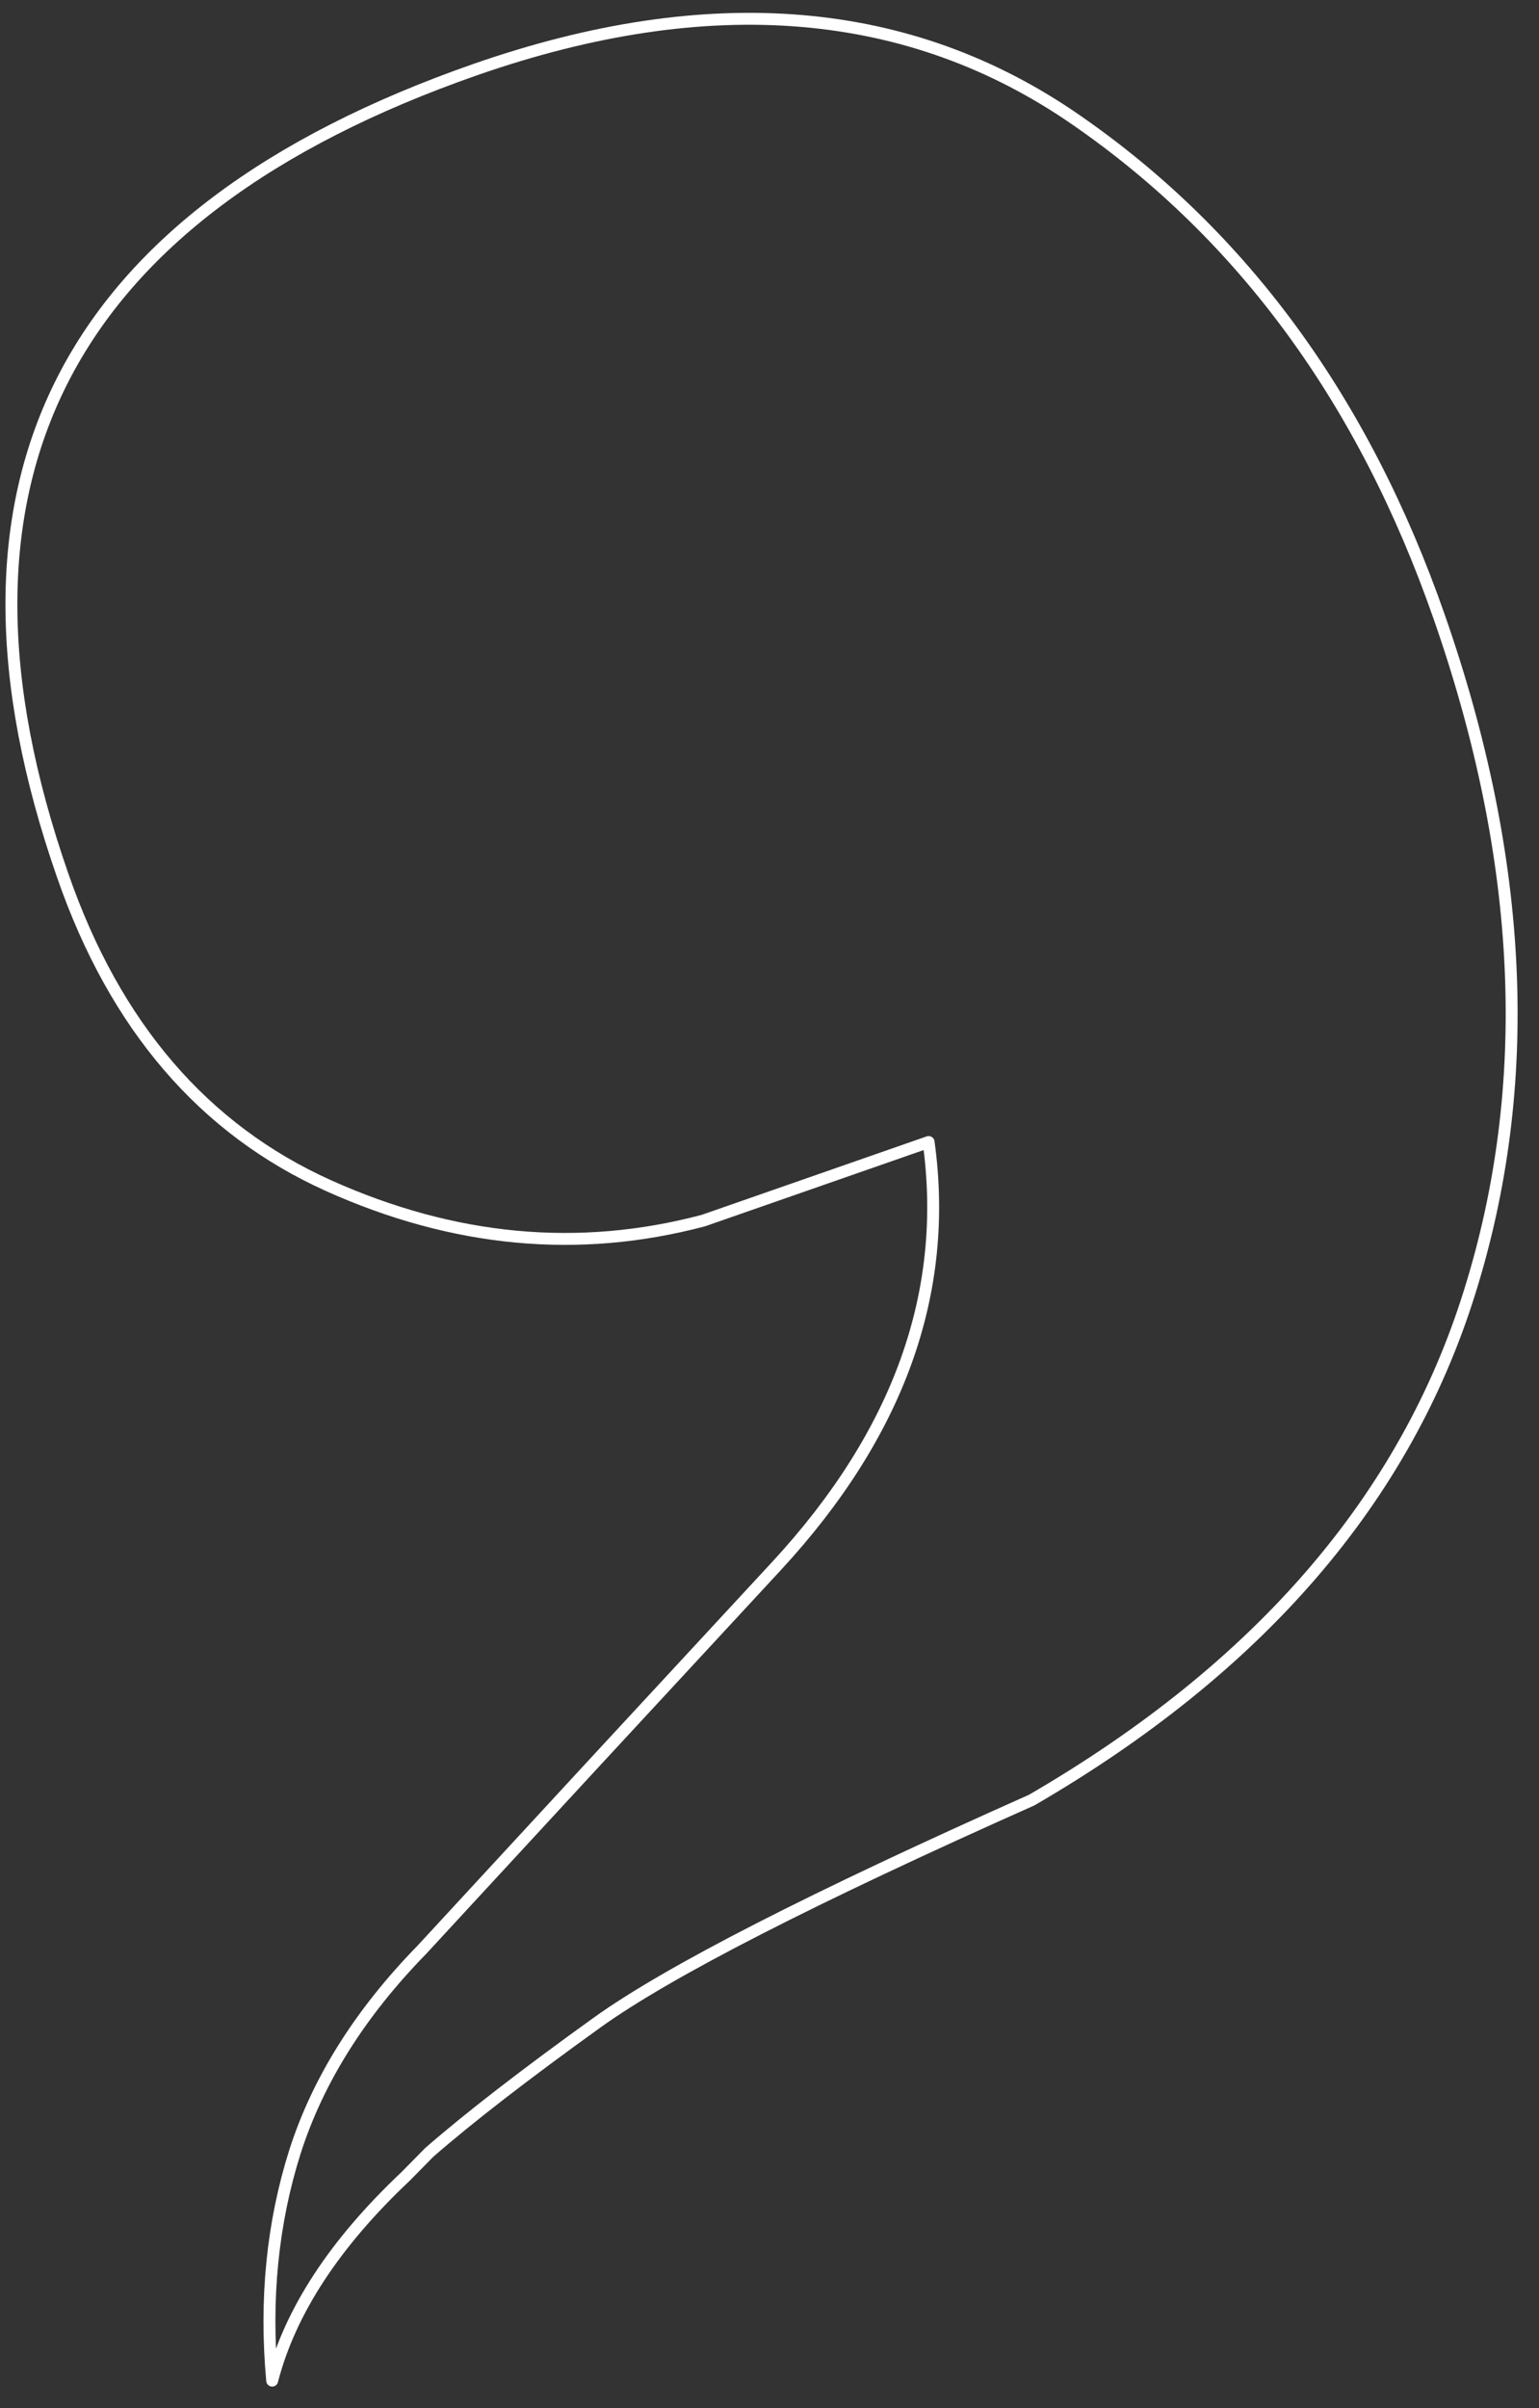 <svg width="62" height="97" viewBox="0 0 62 97" fill="none" xmlns="http://www.w3.org/2000/svg">
<rect x="0" y="0" width="62" height="97" fill="#333333" stroke="none"/>
<path d="M10.965 95.89C10.665 92.605 10.98 89.53 11.88 86.68C12.795 83.815 14.49 81.1 16.995 78.535C21.6 73.54 26.37 68.38 31.29 63.07C36.21 57.745 38.25 52.06 37.41 46L28.335 49.165C23.295 50.5 18.27 50.02 13.23 47.755C8.205 45.49 4.635 41.335 2.535 35.29C-3 19.435 2.535 8.605 19.155 2.8C28.59 -0.485 36.66 0.19 43.365 4.84C50.085 9.49 54.945 16.15 57.975 24.835C61.41 34.66 61.815 43.72 59.205 52.045C56.61 60.37 50.73 67.18 41.565 72.505C32.775 76.42 26.925 79.405 24.045 81.475C21.165 83.545 18.915 85.285 17.295 86.695L16.35 87.655C13.485 90.355 11.685 93.1 10.965 95.89Z" stroke="white" stroke-width="0.48" stroke-linejoin="round"/>
</svg>
